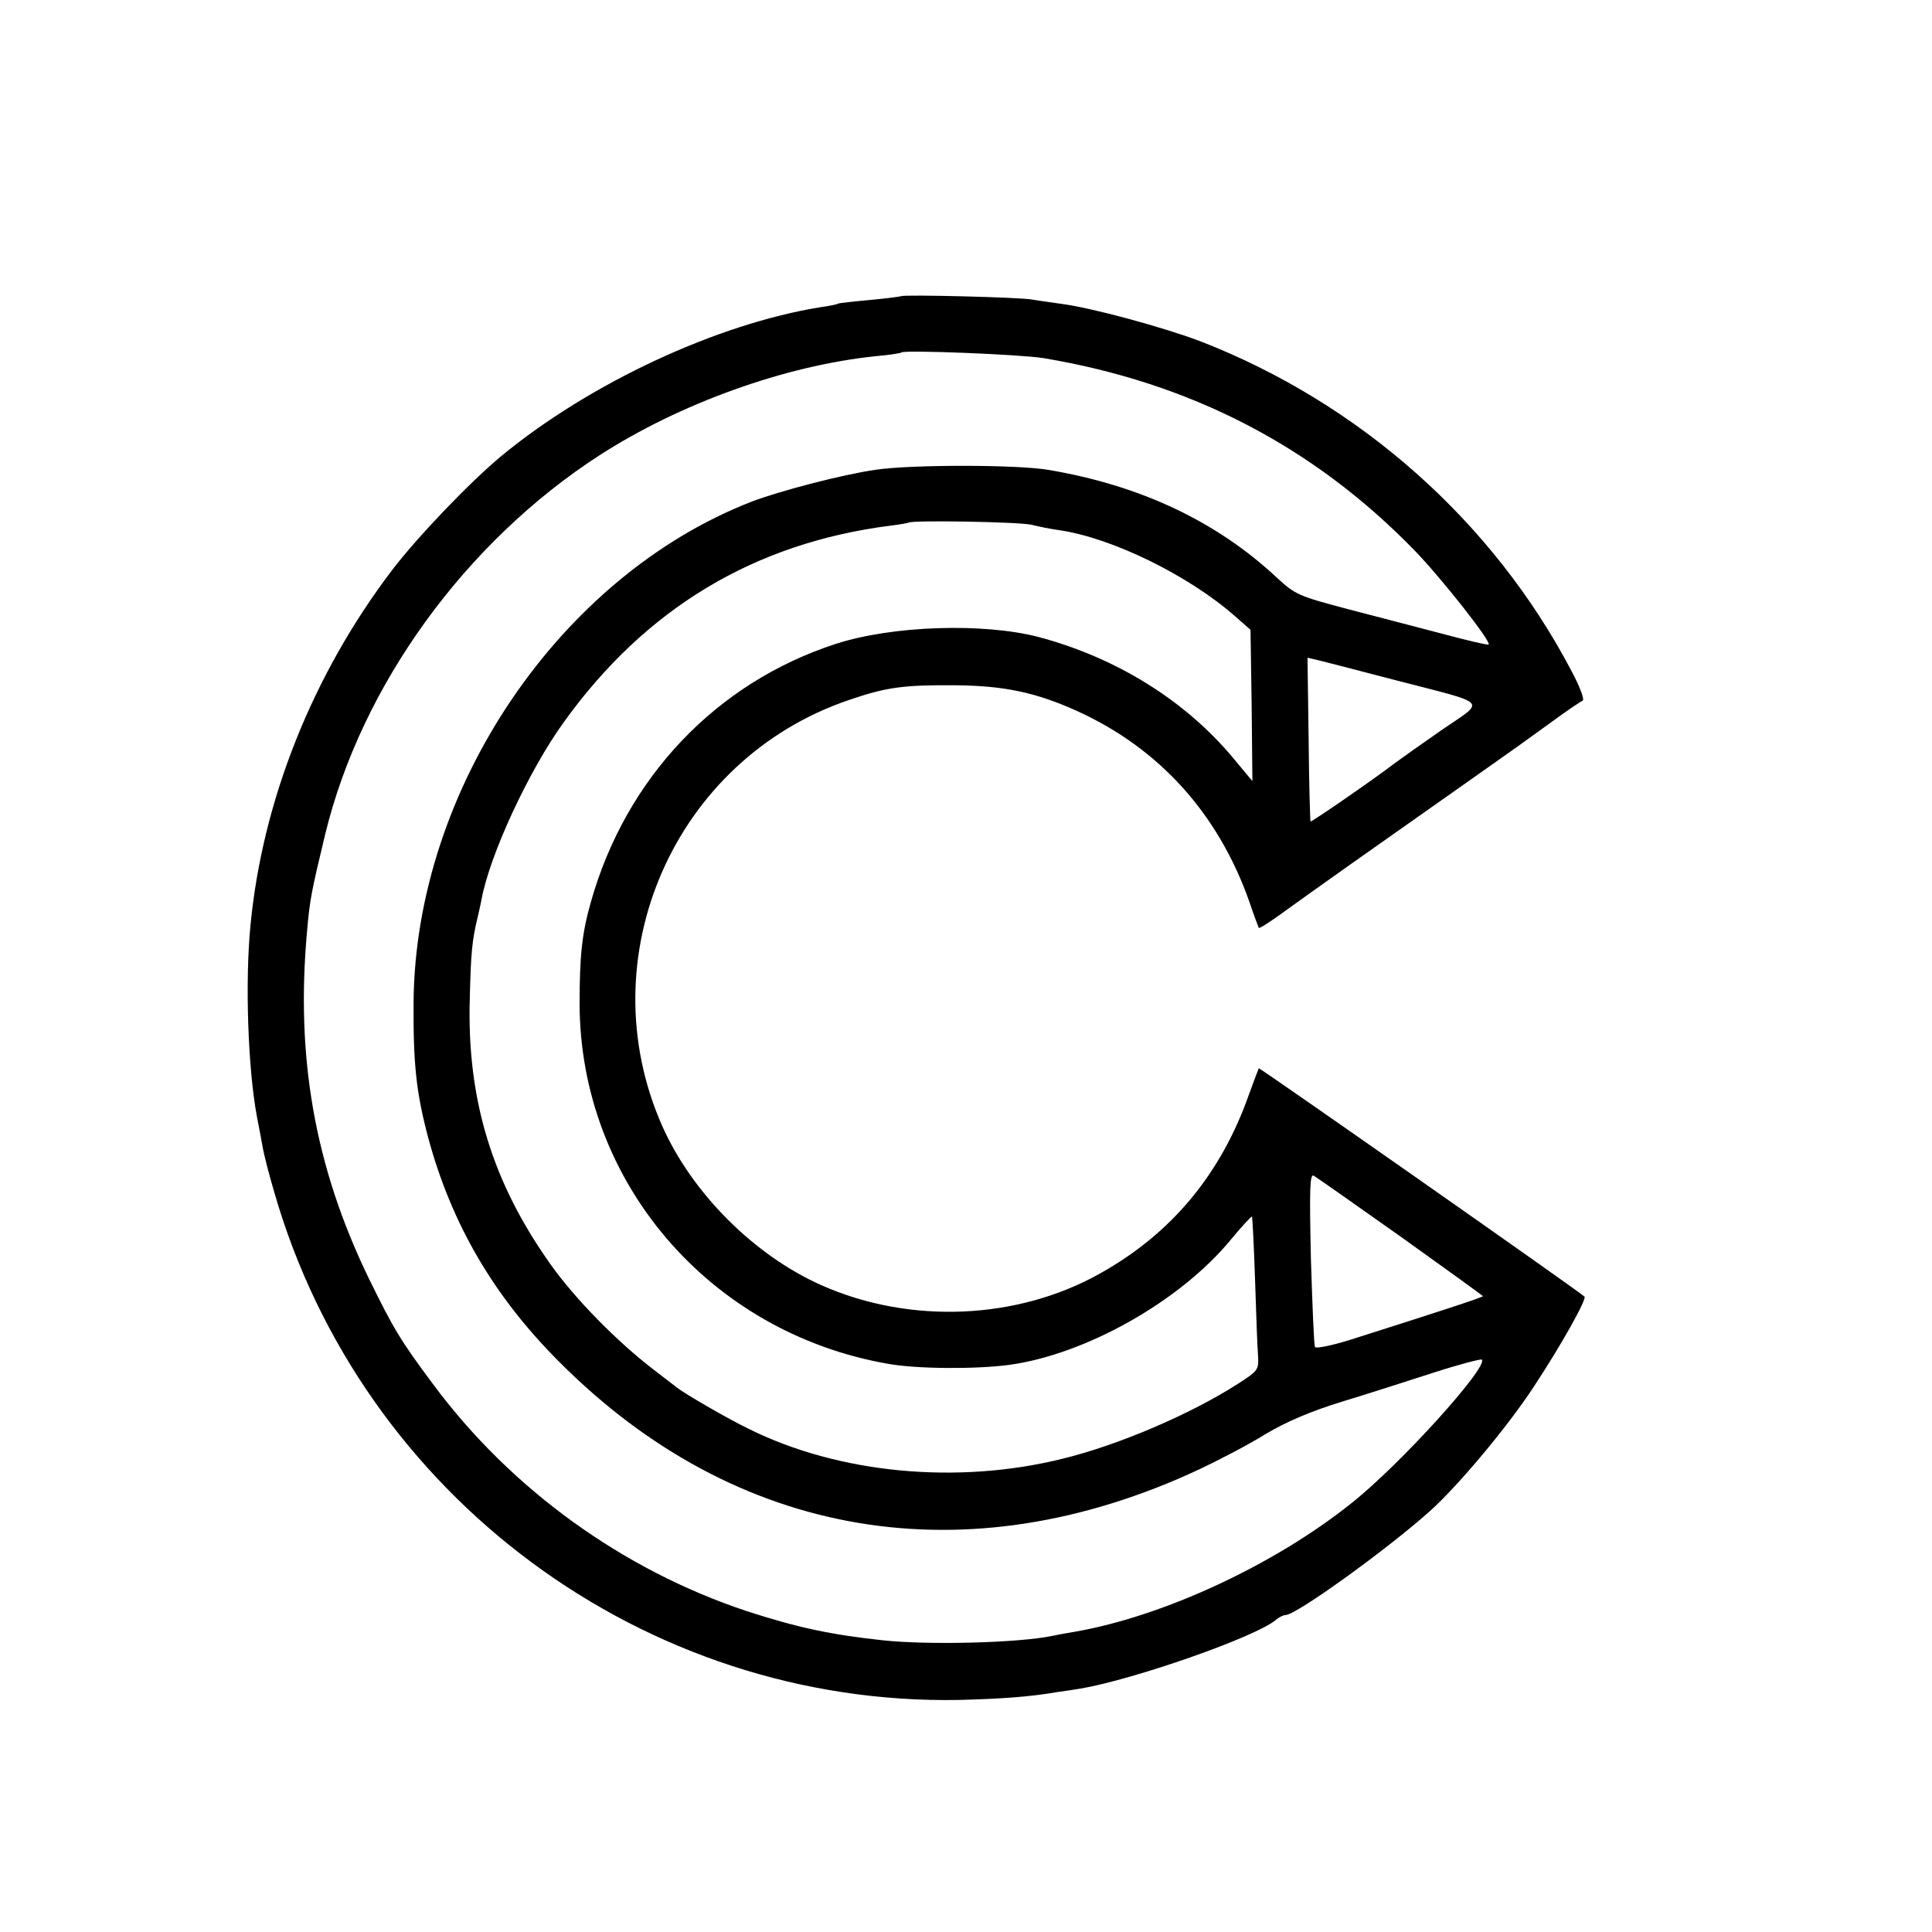 <?xml version="1.0" standalone="no"?>
<!DOCTYPE svg PUBLIC "-//W3C//DTD SVG 20010904//EN"
 "http://www.w3.org/TR/2001/REC-SVG-20010904/DTD/svg10.dtd">
<svg version="1.0" xmlns="http://www.w3.org/2000/svg"
 width="512pt" height="512pt" viewBox="0 0 512 512"
 preserveAspectRatio="xMidYMid meet">
<g transform="translate(0,512) scale(0.1,-0.1)"
fill="#000000" stroke="none">
<path d="M2388 4335 c-2 -1 -39 -6 -83 -10 -44 -4 -82 -8 -85 -10 -3 -2 -23
-6 -45 -9 -274 -44 -612 -201 -847 -395 -83 -69 -222 -214 -289 -302 -210
-276 -343 -609 -375 -939 -15 -151 -7 -382 17 -510 6 -30 13 -68 16 -85 3 -16
16 -68 30 -115 232 -806 982 -1361 1816 -1345 111 3 185 8 260 21 15 2 42 6
60 9 142 24 465 137 518 182 8 7 20 13 26 13 28 0 269 174 382 275 75 67 207
225 275 329 74 112 142 234 135 240 -30 25 -861 607 -863 605 -1 -2 -13 -33
-26 -69 -74 -211 -205 -369 -395 -475 -219 -123 -504 -135 -738 -31 -178 79
-343 244 -422 422 -198 447 32 972 495 1129 99 34 145 40 280 39 131 -1 216
-19 326 -69 217 -99 373 -272 455 -505 12 -36 24 -67 25 -69 2 -2 30 16 63 40
33 24 113 81 178 127 356 251 430 303 448 316 11 8 51 37 90 65 38 28 74 52
79 54 6 2 -7 37 -29 78 -208 397 -562 711 -985 875 -98 37 -289 89 -369 99
-30 4 -63 9 -75 11 -24 6 -343 14 -348 9z m377 -164 c389 -65 715 -233 984
-510 70 -72 204 -242 196 -249 -2 -2 -54 10 -117 27 -62 16 -176 46 -253 66
-133 35 -142 39 -190 83 -160 150 -363 246 -608 287 -84 14 -365 14 -457 0
-89 -13 -250 -55 -327 -84 -509 -197 -892 -762 -897 -1326 -1 -167 7 -240 39
-361 62 -228 173 -419 347 -593 468 -470 1080 -573 1696 -285 51 24 130 65
175 93 55 33 121 61 202 86 66 20 175 55 243 77 68 22 126 37 129 35 18 -19
-217 -279 -346 -381 -204 -163 -497 -299 -731 -340 -19 -3 -46 -8 -60 -11 -89
-19 -329 -25 -450 -12 -140 15 -227 34 -360 77 -329 109 -625 323 -831 600
-88 118 -106 148 -173 285 -142 294 -193 584 -162 920 7 82 12 105 48 255 96
394 371 773 726 1003 214 138 492 238 732 263 36 3 67 8 69 10 8 7 312 -5 376
-15z m-30 -442 c16 -4 49 -11 72 -14 139 -20 344 -120 467 -229 l40 -35 3
-201 2 -200 -50 60 c-127 153 -310 267 -517 322 -147 38 -387 30 -536 -18
-318 -103 -557 -355 -650 -684 -24 -84 -30 -144 -30 -270 1 -471 343 -871 816
-954 76 -14 233 -15 323 -3 203 28 453 169 587 332 29 35 54 62 56 61 1 -2 5
-77 8 -167 3 -90 6 -181 8 -202 2 -37 0 -40 -53 -74 -126 -81 -318 -163 -466
-199 -279 -69 -592 -39 -830 79 -56 27 -168 92 -190 109 -5 4 -35 27 -65 50
-96 74 -206 186 -270 276 -156 219 -223 439 -215 707 3 122 6 153 21 215 3 14
8 34 10 46 22 119 125 341 218 470 217 302 505 475 866 521 25 3 47 7 48 8 8
7 299 2 327 -6z m965 -412 c251 -65 238 -51 120 -132 -56 -39 -111 -78 -123
-87 -49 -38 -221 -157 -224 -155 -1 2 -4 100 -5 218 l-3 216 30 -7 c17 -4 109
-28 205 -53z m13 -1475 c119 -85 217 -156 217 -157 0 -3 -129 -45 -353 -116
-48 -15 -89 -23 -92 -19 -3 4 -7 110 -11 235 -4 186 -3 226 8 219 7 -4 111
-77 231 -162z"/>
</g>
</svg>

